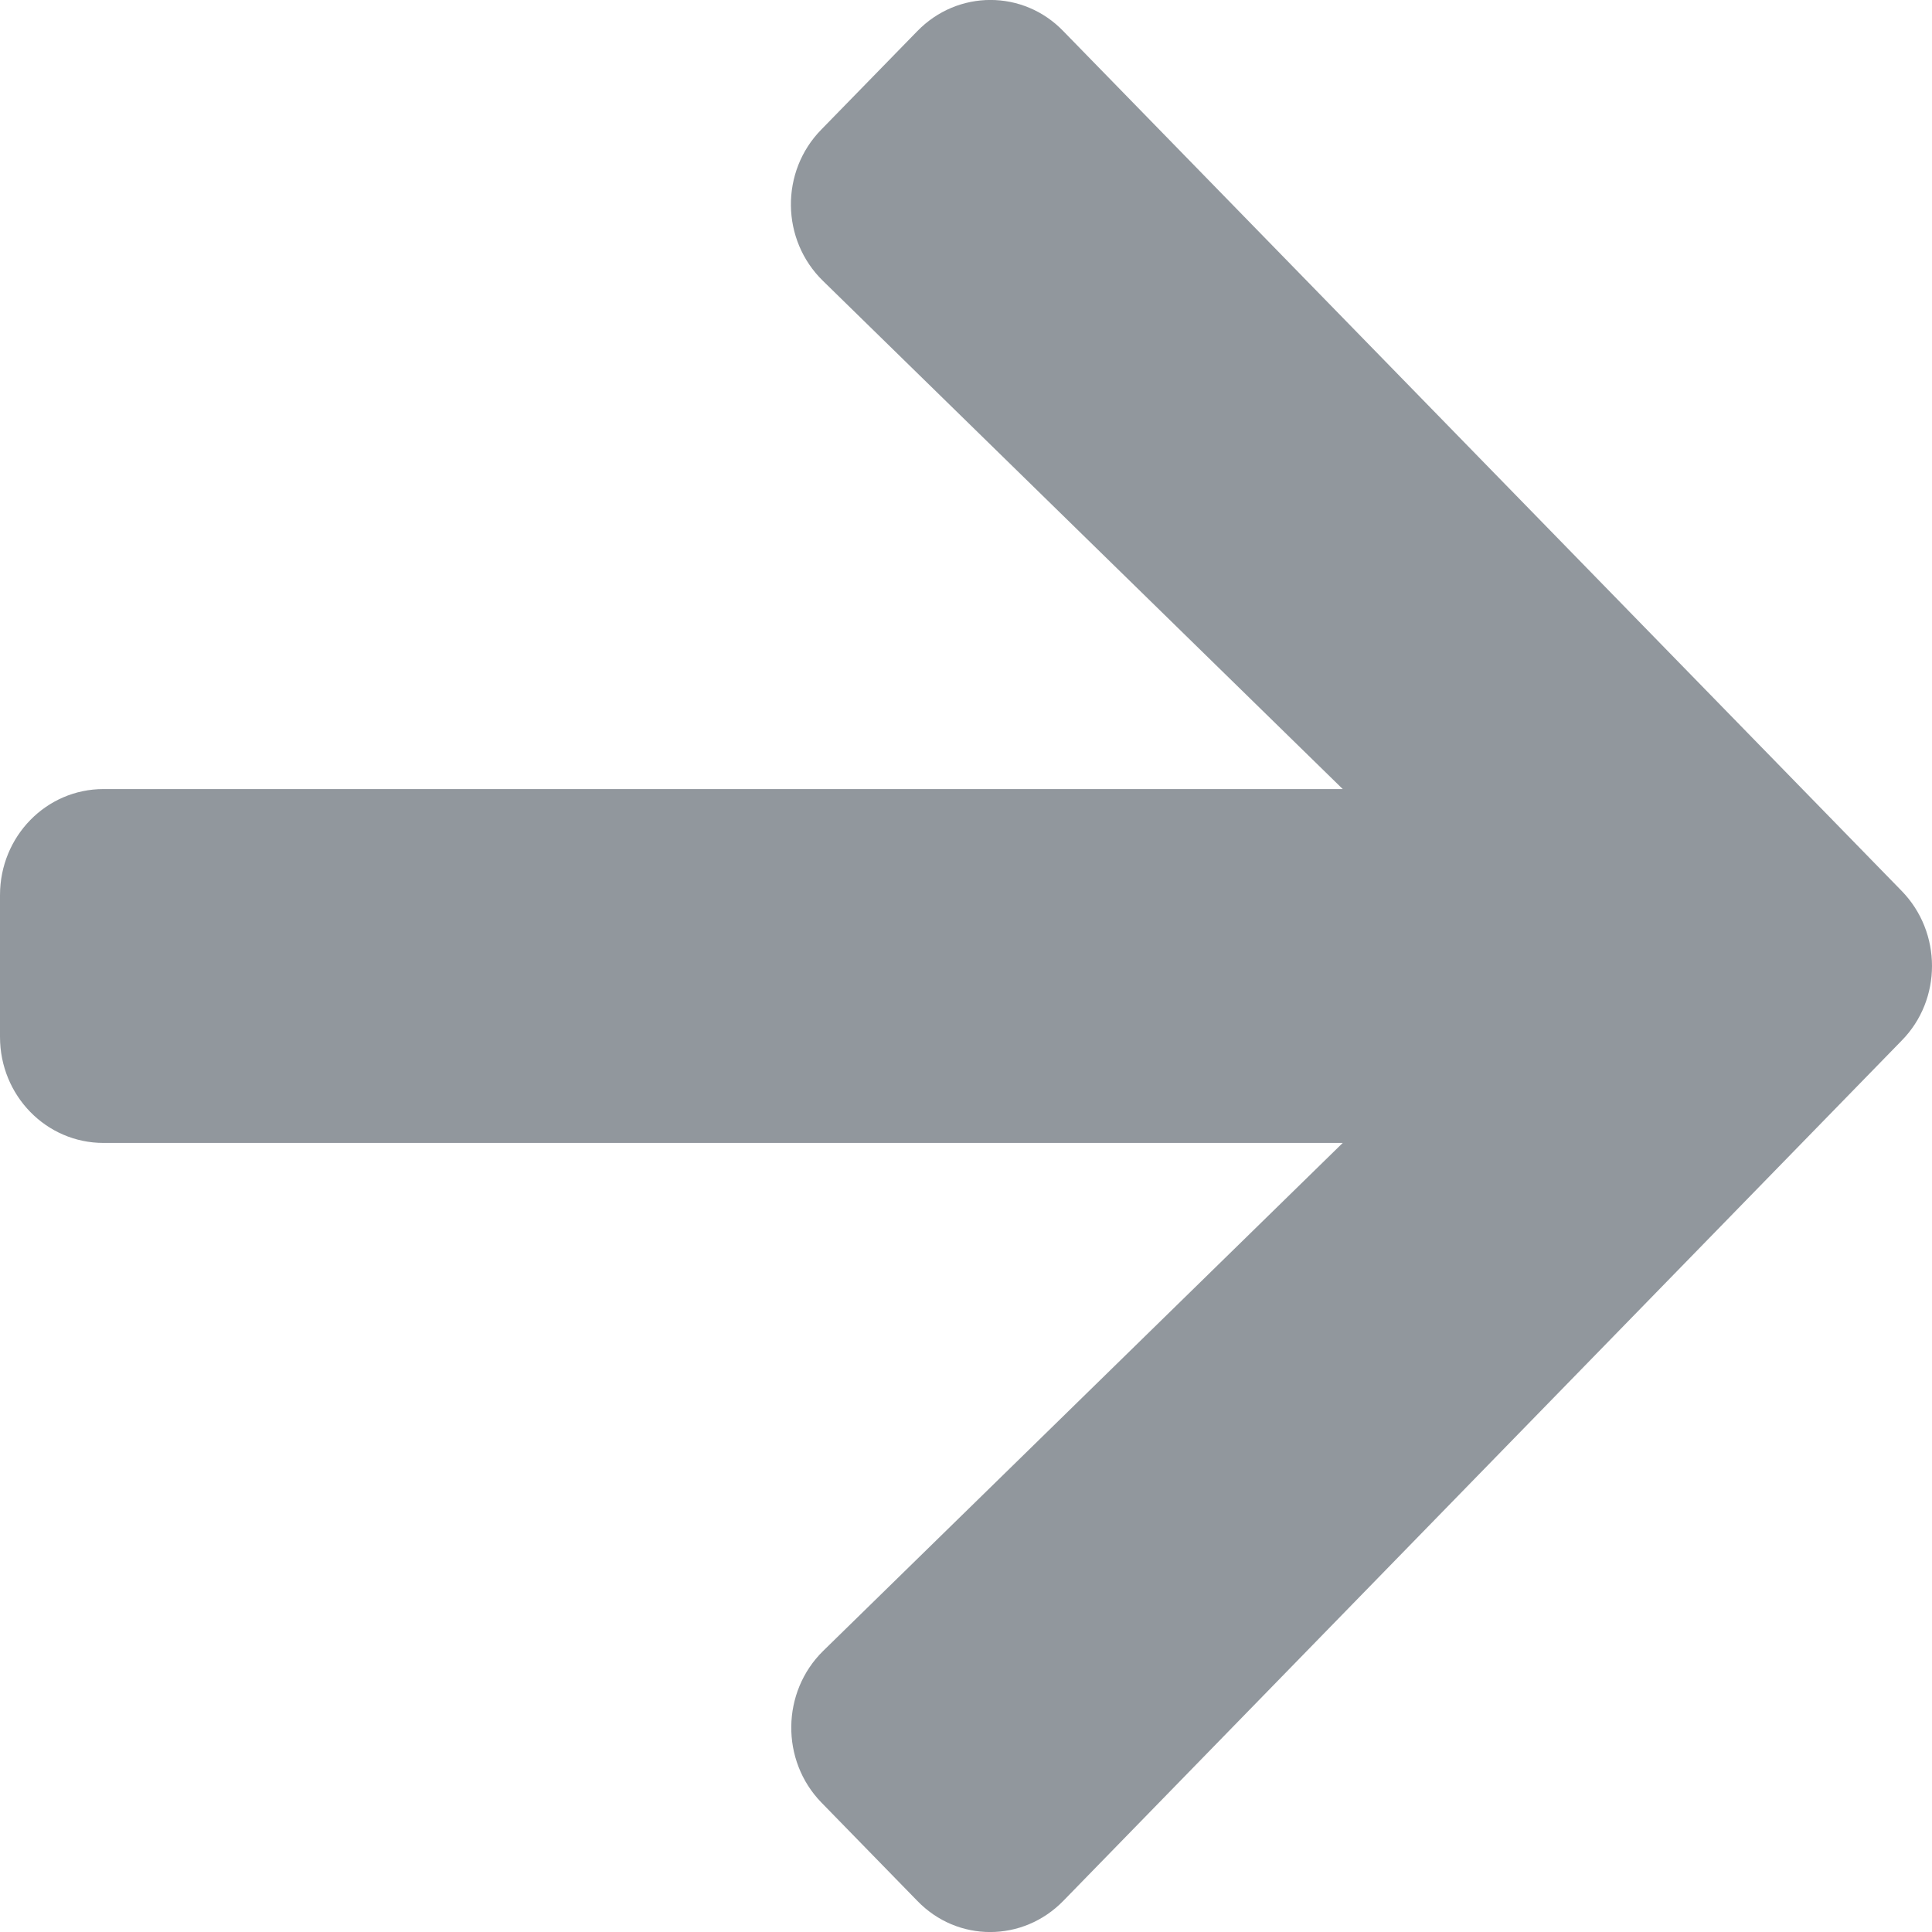<svg width="12" height="12" viewBox="0 0 12 12" fill="none" xmlns="http://www.w3.org/2000/svg">
<path d="M5.102 0.804L5.697 0.194C5.948 -0.065 6.356 -0.065 6.605 0.194L11.811 5.533C12.063 5.791 12.063 6.209 11.811 6.464L6.605 11.806C6.353 12.065 5.946 12.065 5.697 11.806L5.102 11.196C4.848 10.935 4.853 10.509 5.113 10.254L8.34 7.099H0.643C0.287 7.099 0 6.805 0 6.44V5.56C0 5.195 0.287 4.901 0.643 4.901H8.34L5.113 1.746C4.85 1.491 4.845 1.065 5.102 0.804Z" fill="#25313C" fill-opacity="0.5"/>
</svg>
